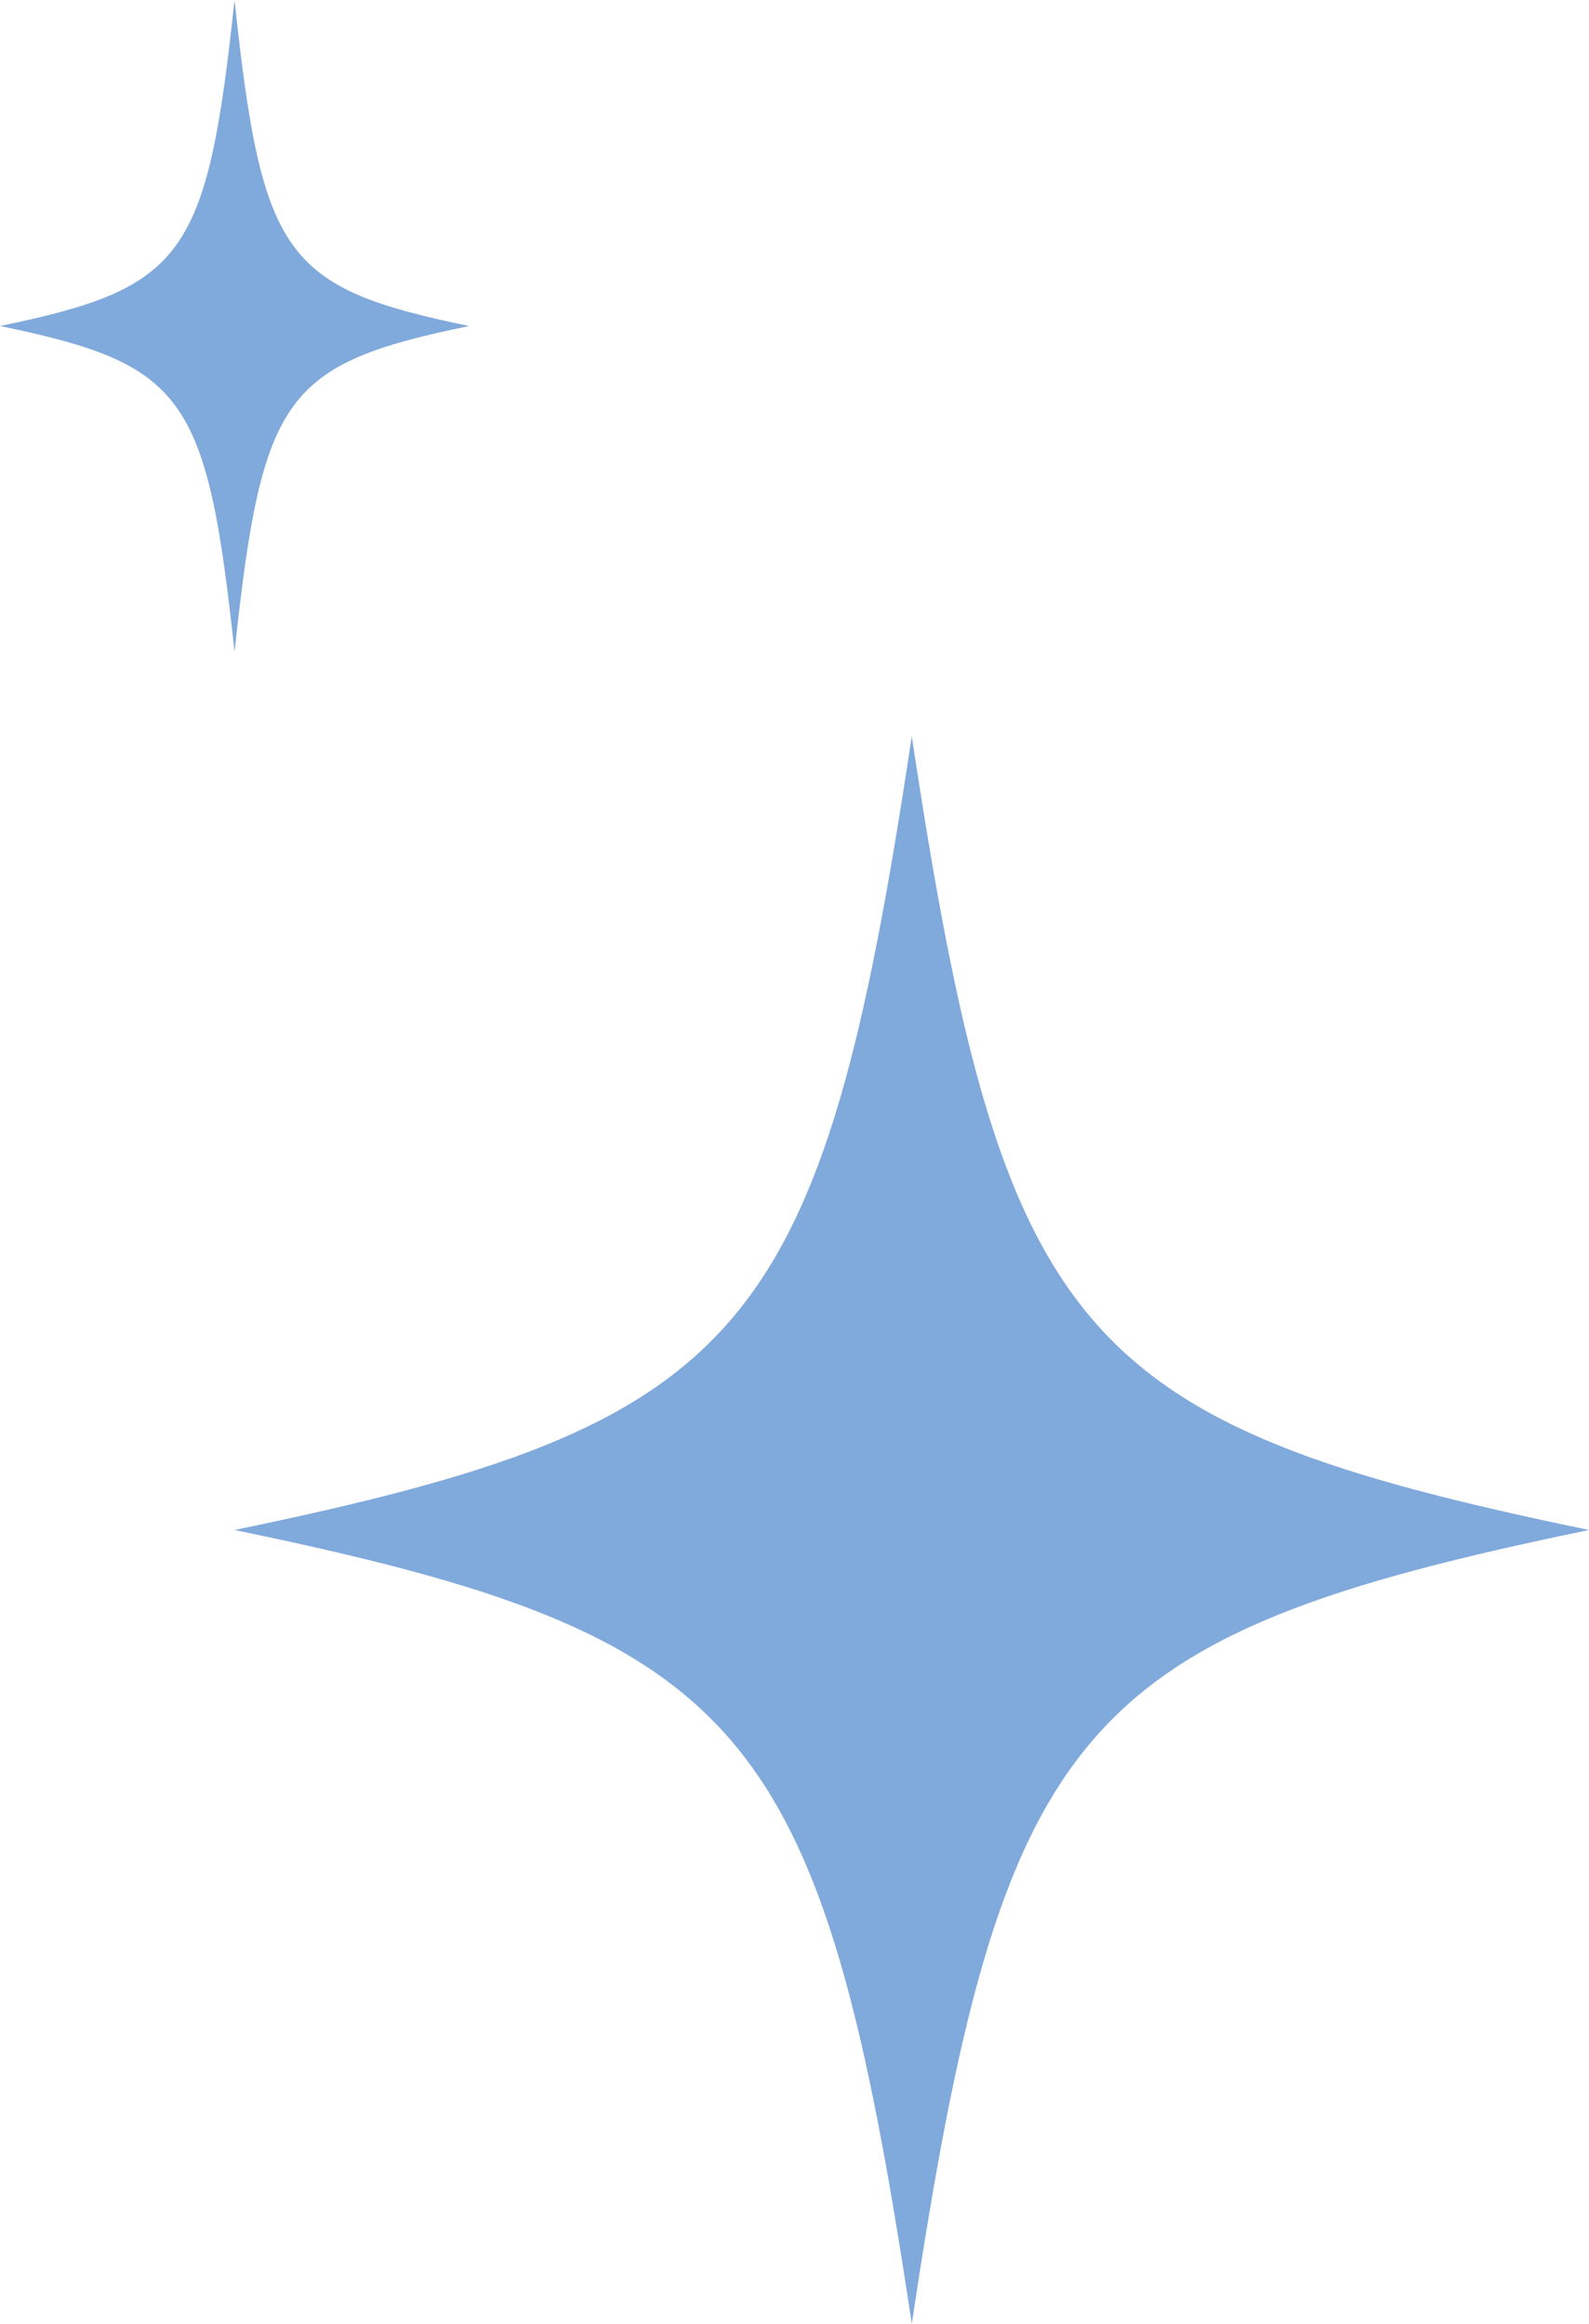 <svg xmlns="http://www.w3.org/2000/svg" width="76.811" height="112.346" viewBox="0 0 76.811 112.346">
  <g id="Grupo_31" data-name="Grupo 31" transform="translate(0 0)">
    <path id="Trazado_100" data-name="Trazado 100" d="M11.309,38.376c24.806,5.134,28.356,9.3,32.736,38.376,4.379-29.079,7.931-33.242,32.736-38.376C51.975,33.242,48.424,29.079,44.045,0c-4.38,29.079-7.929,33.242-32.736,38.376" transform="translate(0.03 35.595)" fill="#80a9dc"/>
    <path id="Trazado_102" data-name="Trazado 102" d="M0,55.611c8.932,1.847,10.009,3.344,11.337,15.762,1.328-12.418,2.4-13.915,11.338-15.762-8.933-1.847-10.01-3.344-11.338-15.762C10.009,52.267,8.932,53.764,0,55.611" transform="translate(0 -39.849)" fill="#80a9dc"/>
  </g>
</svg>
